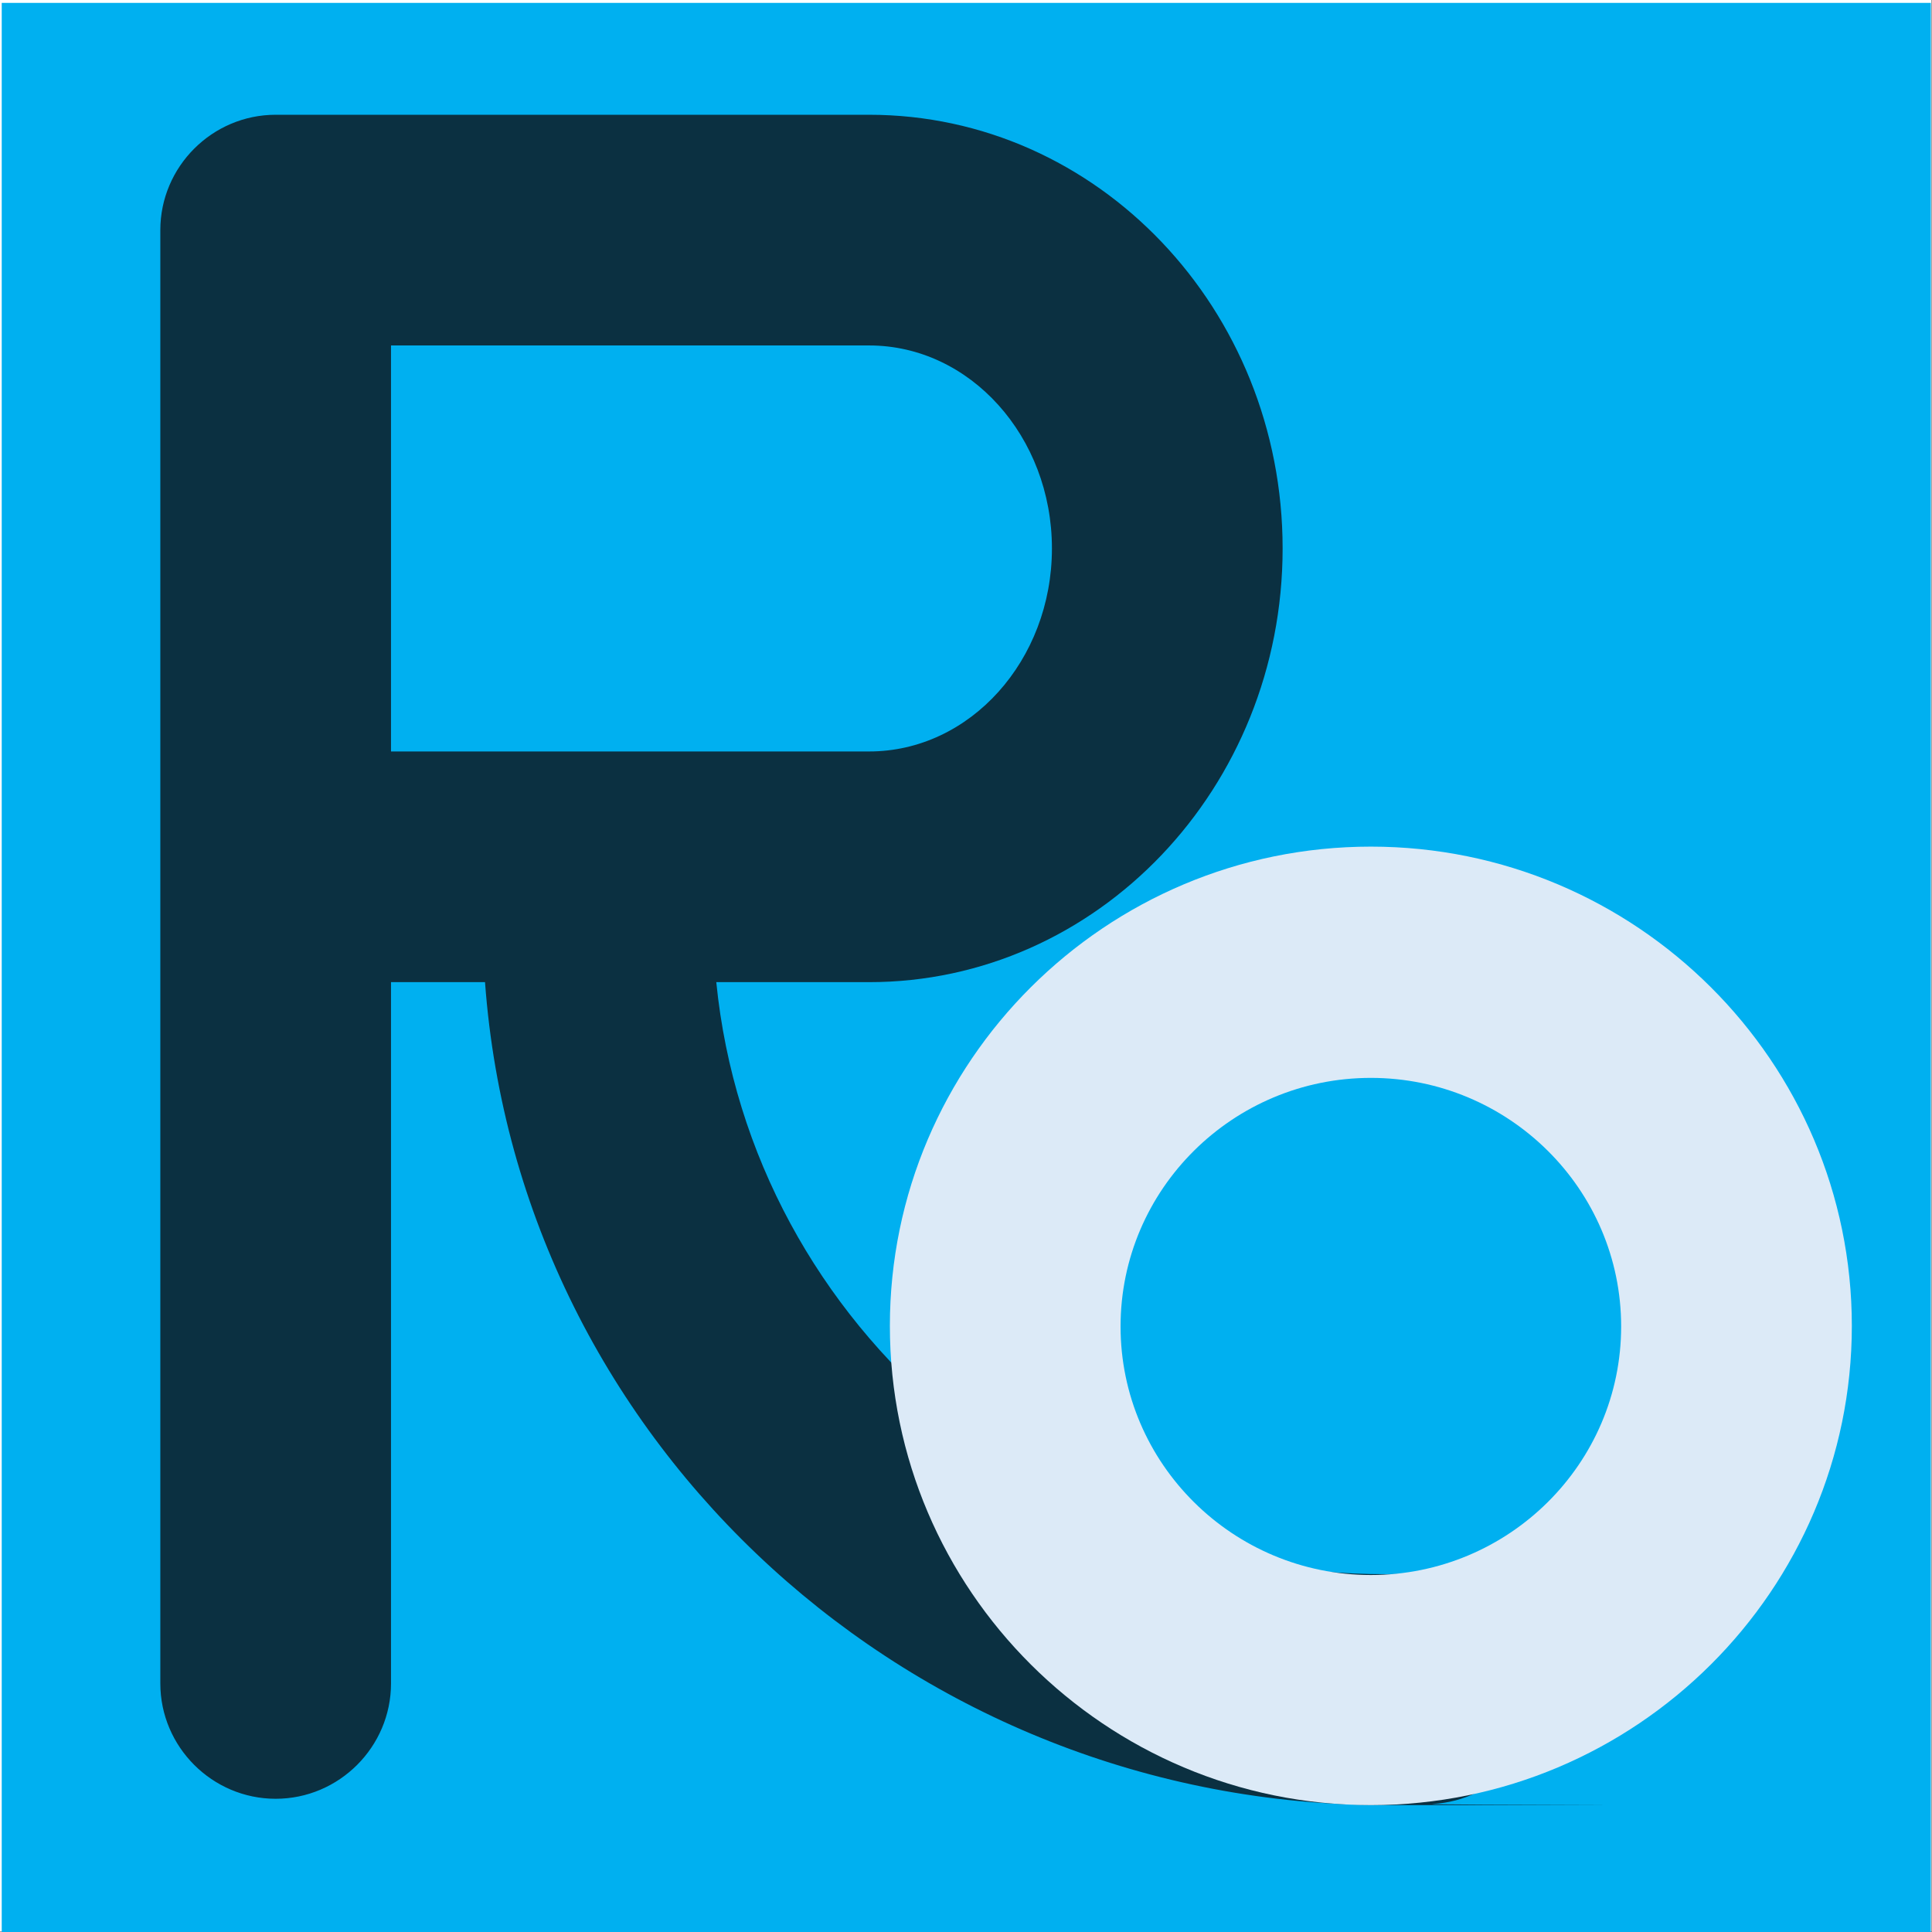 <?xml version="1.0" encoding="UTF-8"?>
<svg xmlns="http://www.w3.org/2000/svg" xmlns:xlink="http://www.w3.org/1999/xlink" version="1.1" viewBox="0 0 335 335">
  <rect x="0" y="0" width="335" height="335" fill="#808080" stroke="none"/>
  <defs>
    <style>
      .cls-1 { fill: none;}
      .cls-2 { fill: #00b0f0;}
      .cls-3 { fill: #fff;}
      .cls-4 { fill: #dceaf7;}
      .cls-5 { fill: #0b3041;}
      .cls-6 { clip-path: url(#clippath);}
    </style>
    
    <clipPath id="clippath">
      <rect class="cls-1" width="334.9" height="334.9"/>
    </clipPath>
  </defs>
  
  <!-- Generator: Adobe Illustrator 28.7.1, SVG Export Plug-In . SVG Version: 1.2.0 Build 142)  -->
  
  <g>
    <g id="_レイヤー_1" data-name="レイヤー_1">
      <g id="_レイヤー_1-2" data-name="_レイヤー_1">
        <g class="cls-6">
          <rect class="cls-3" width="334.9" height="334.9"/>
        </g>
        <rect class="cls-2" x=".3" y=".5" width="334.5" height="334.5"/>
        <path class="cls-5" d="M267.3,291.8c-.6-11-10-19.5-21-19-62.4,3.2-116.1-42.4-122.1-102.5h26.5c39.6,0,71.7-33.7,71.7-75.2S190.3,19.9,150.7,19.9H47.8c-11,0-20,9-20,20v252c0,11,9,20,20,20s20-9,20-20v-121.6h16.3c5.9,80.5,74.5,142.7,156.1,142.7s5.5,0,8.2-.2c11-.6,19.5-10,19-21h-.1ZM67.8,59.9h82.9c17.5,0,31.7,15.8,31.7,35.2s-14.2,35.2-31.7,35.2h-82.9s0-70.4,0-70.4Z"/>
        <path class="cls-4" d="M237.7,313c-46,0-83.4-37.3-83.4-83.1s37.4-83.1,83.4-83.1,83.4,37.3,83.4,83.1-37.4,83.1-83.4,83.1h0ZM237.7,186.9c-23.9,0-43.4,19.3-43.4,43.1s19.5,43.1,43.4,43.1,43.4-19.3,43.4-43.1-19.5-43.1-43.4-43.1h0Z"/>
      </g>
    </g>
  </g>
</svg>